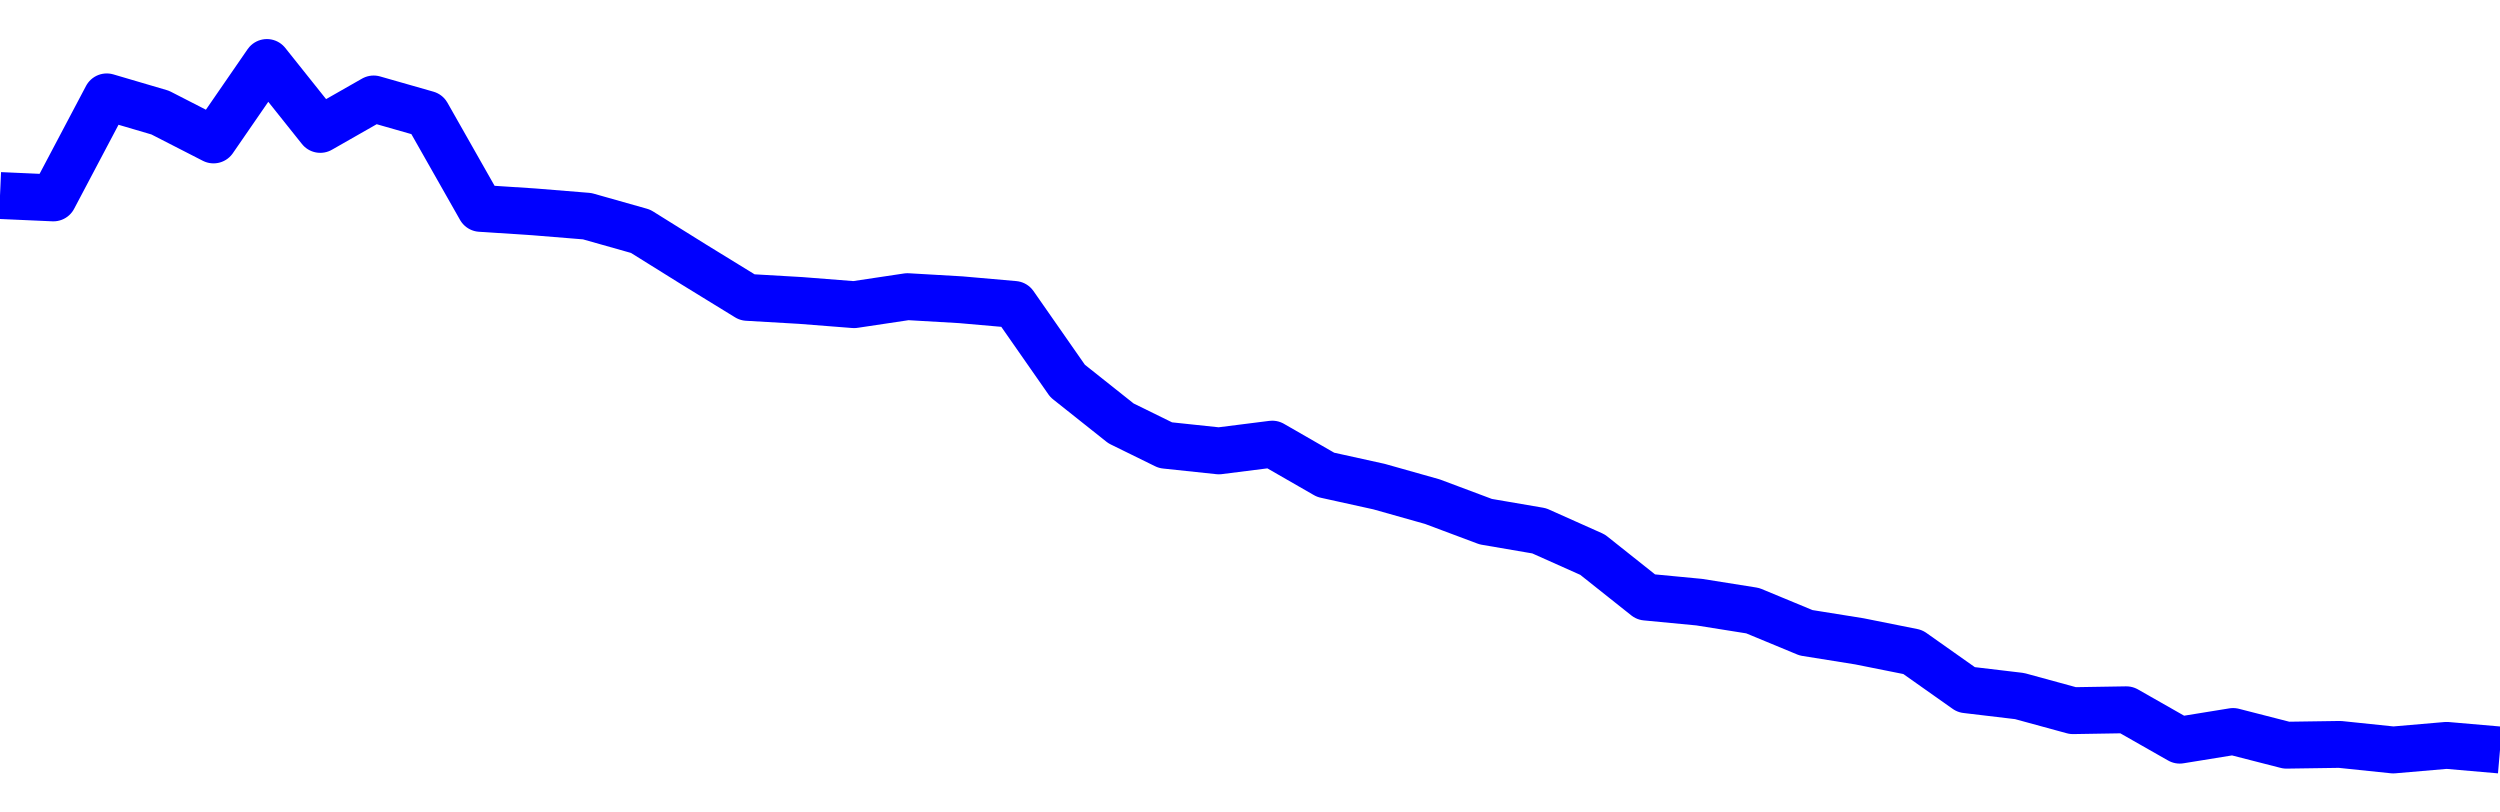 <svg xmlns="http://www.w3.org/2000/svg" fill="none" width="80" height="26"><polyline points="0,6.257 1.708,6.333 3.416,3.1 5.125,3.603 6.833,4.478 8.541,2 10.249,4.141 11.957,3.167 13.665,3.655 15.374,6.668 17.082,6.779 18.79,6.918 20.498,7.401 22.206,8.466 23.915,9.516 25.623,9.615 27.331,9.749 29.039,9.493 30.747,9.592 32.456,9.742 34.164,12.191 35.872,13.548 37.295,14.247 39.004,14.428 40.712,14.212 42.42,15.194 44.128,15.571 45.836,16.053 47.544,16.693 49.253,16.986 50.961,17.749 52.669,19.106 54.377,19.269 56.085,19.541 57.794,20.249 59.502,20.523 61.21,20.865 62.918,22.071 64.626,22.274 66.335,22.741 68.043,22.713 69.751,23.685 71.459,23.408 73.167,23.846 74.875,23.821 76.584,23.999 78.292,23.852 80,24 " stroke-linejoin="round" style="fill: transparent; stroke:blue; stroke-width:1.5" /></svg>